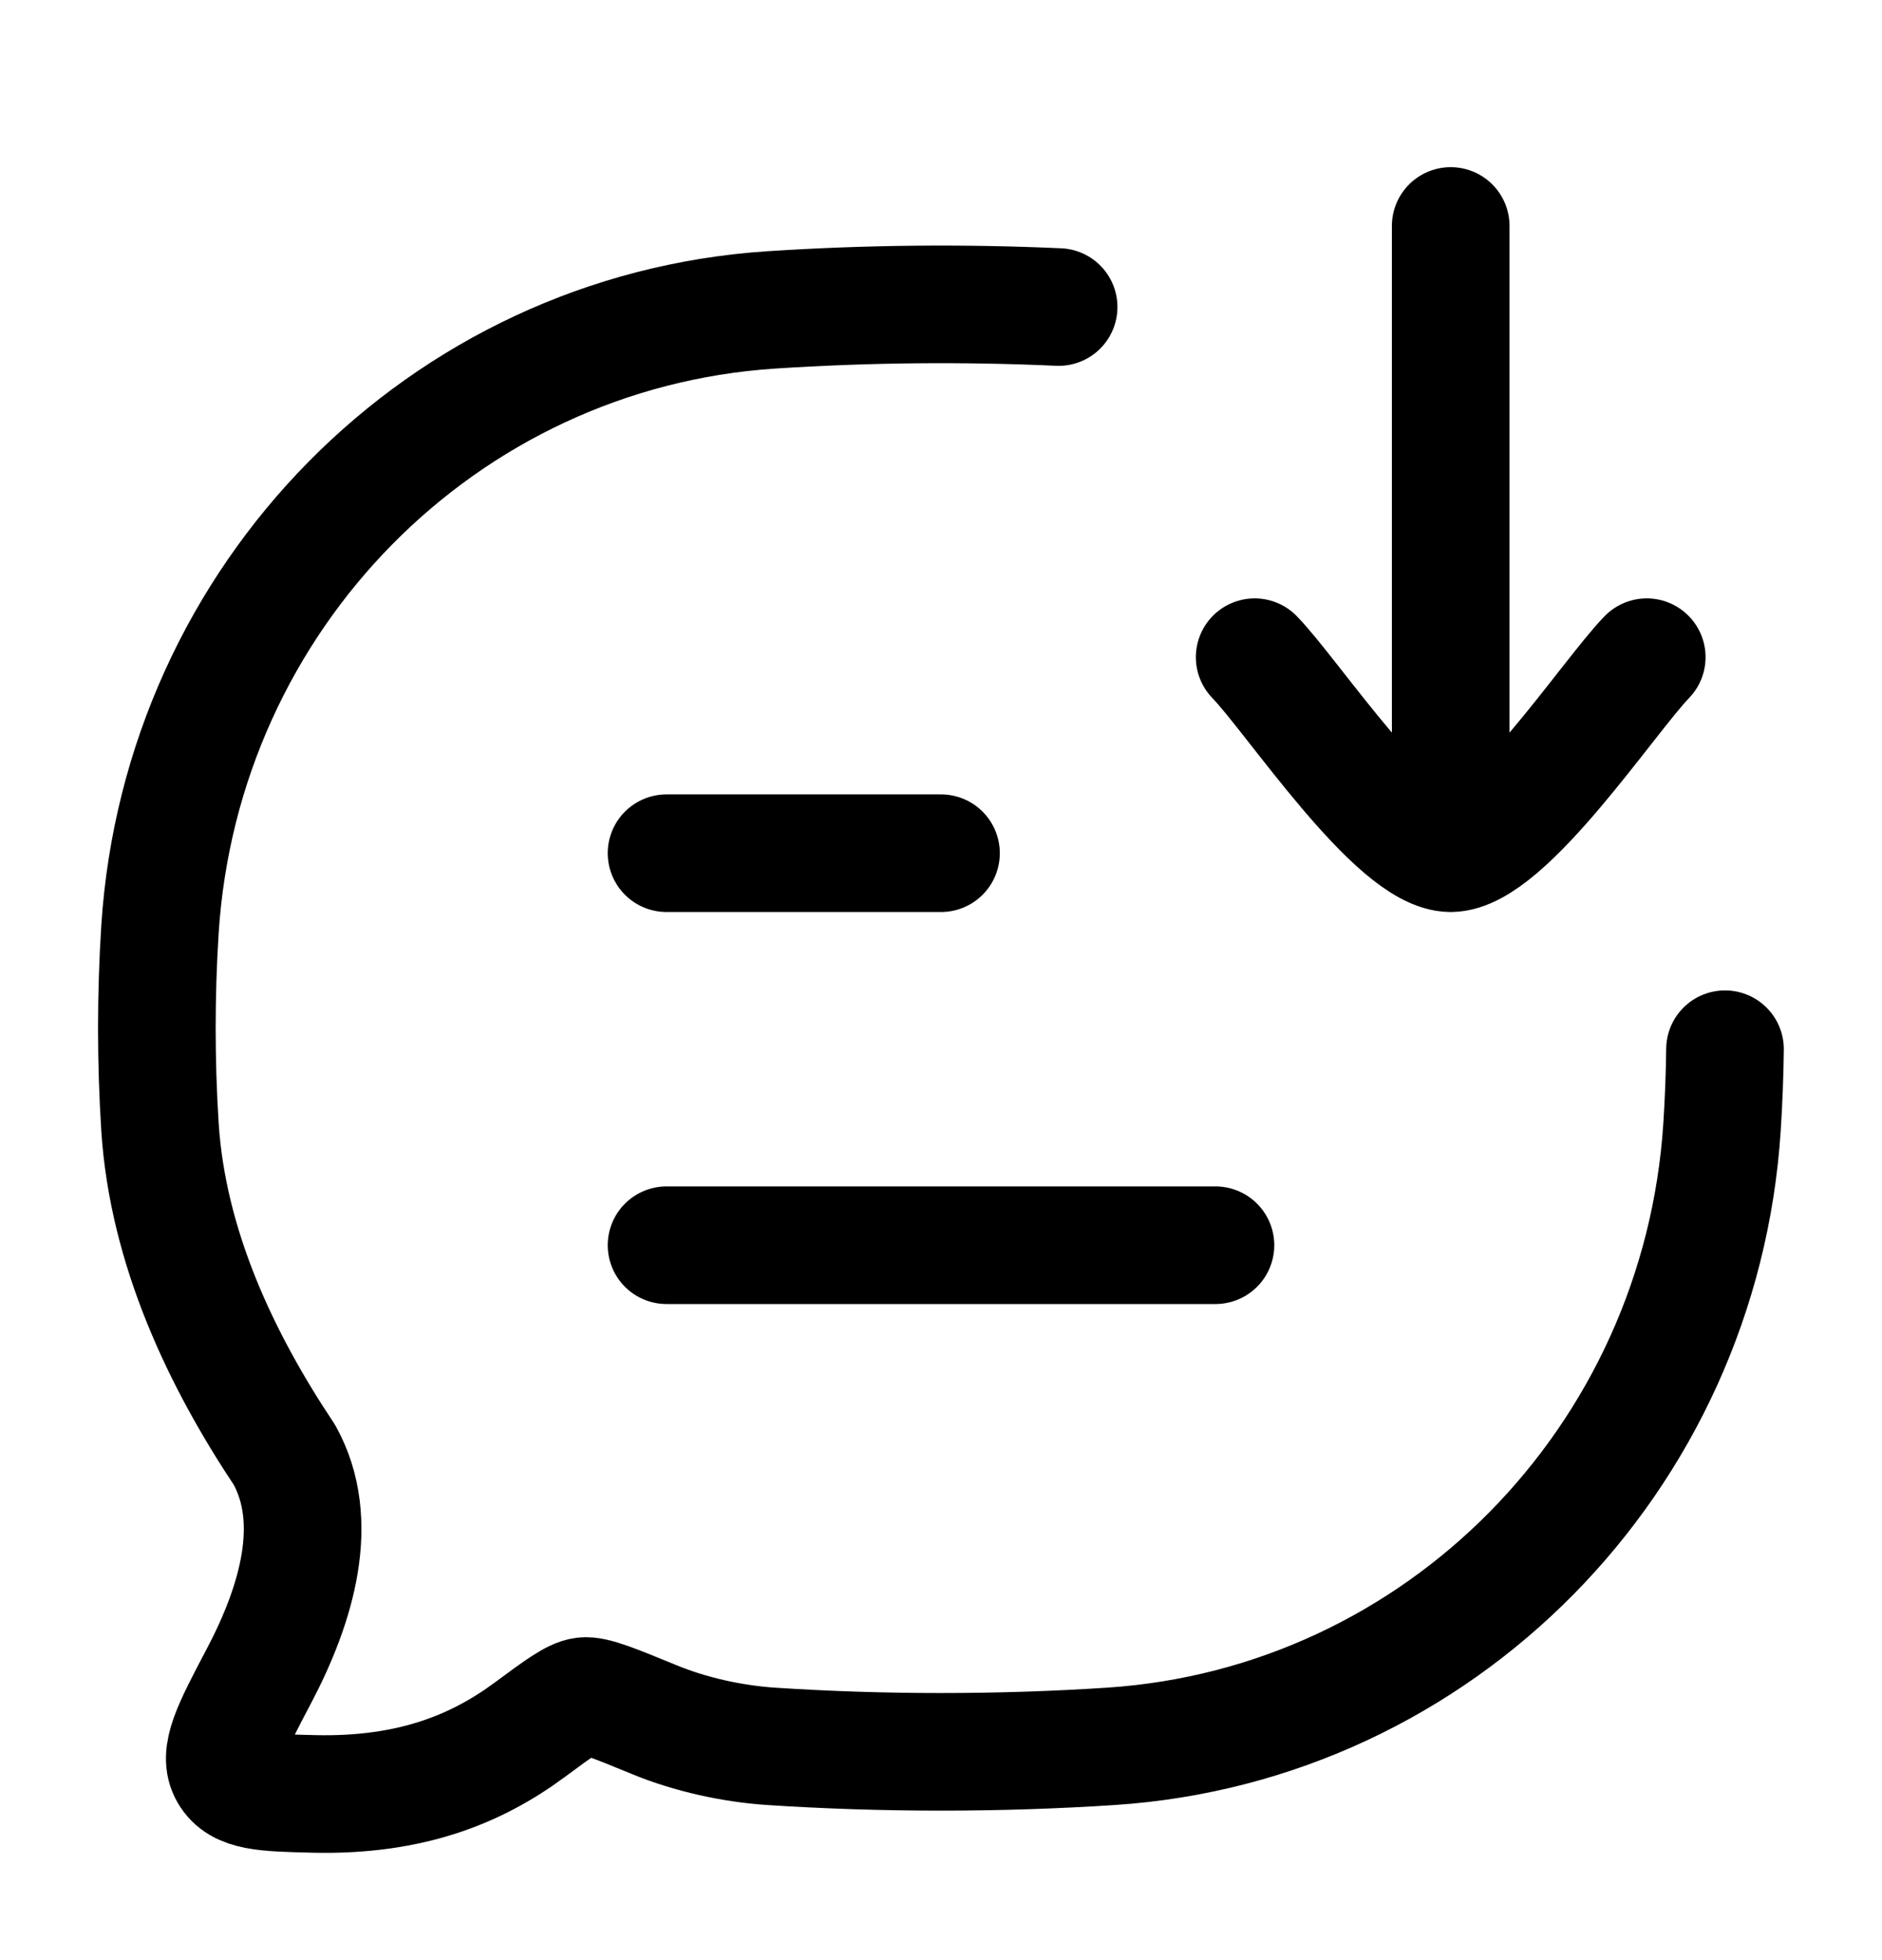 <svg width="24" height="25" viewBox="0 0 24 25" fill="none" xmlns="http://www.w3.org/2000/svg">
<path d="M13.5 3.916C12.277 3.861 11.052 3.873 9.83 3.953C5.646 4.231 2.314 7.61 2.04 11.853C1.987 12.693 1.987 13.534 2.04 14.373C2.14 15.918 2.823 17.349 3.628 18.557C4.095 19.402 3.787 20.457 3.3 21.38C2.95 22.045 2.774 22.377 2.915 22.617C3.055 22.857 3.37 22.865 3.999 22.88C5.244 22.91 6.083 22.558 6.749 22.067C7.126 21.788 7.315 21.649 7.445 21.633C7.575 21.617 7.832 21.723 8.344 21.933C8.804 22.123 9.339 22.24 9.829 22.273C11.254 22.367 12.743 22.367 14.171 22.273C18.354 21.995 21.686 18.615 21.96 14.373C21.981 14.045 21.994 13.715 21.998 13.382M8.5 15.882H15.5M8.5 10.882H12" stroke="black" stroke-width="1.5" stroke-linecap="round" stroke-linejoin="round"/>
<path d="M16 8.382C16.491 8.888 17.8 10.882 18.5 10.882M18.5 10.882C19.2 10.882 20.509 8.888 21 8.382M18.5 10.882V2.882" stroke="black" stroke-width="1.5" stroke-linecap="round" stroke-linejoin="round"/>
</svg>
